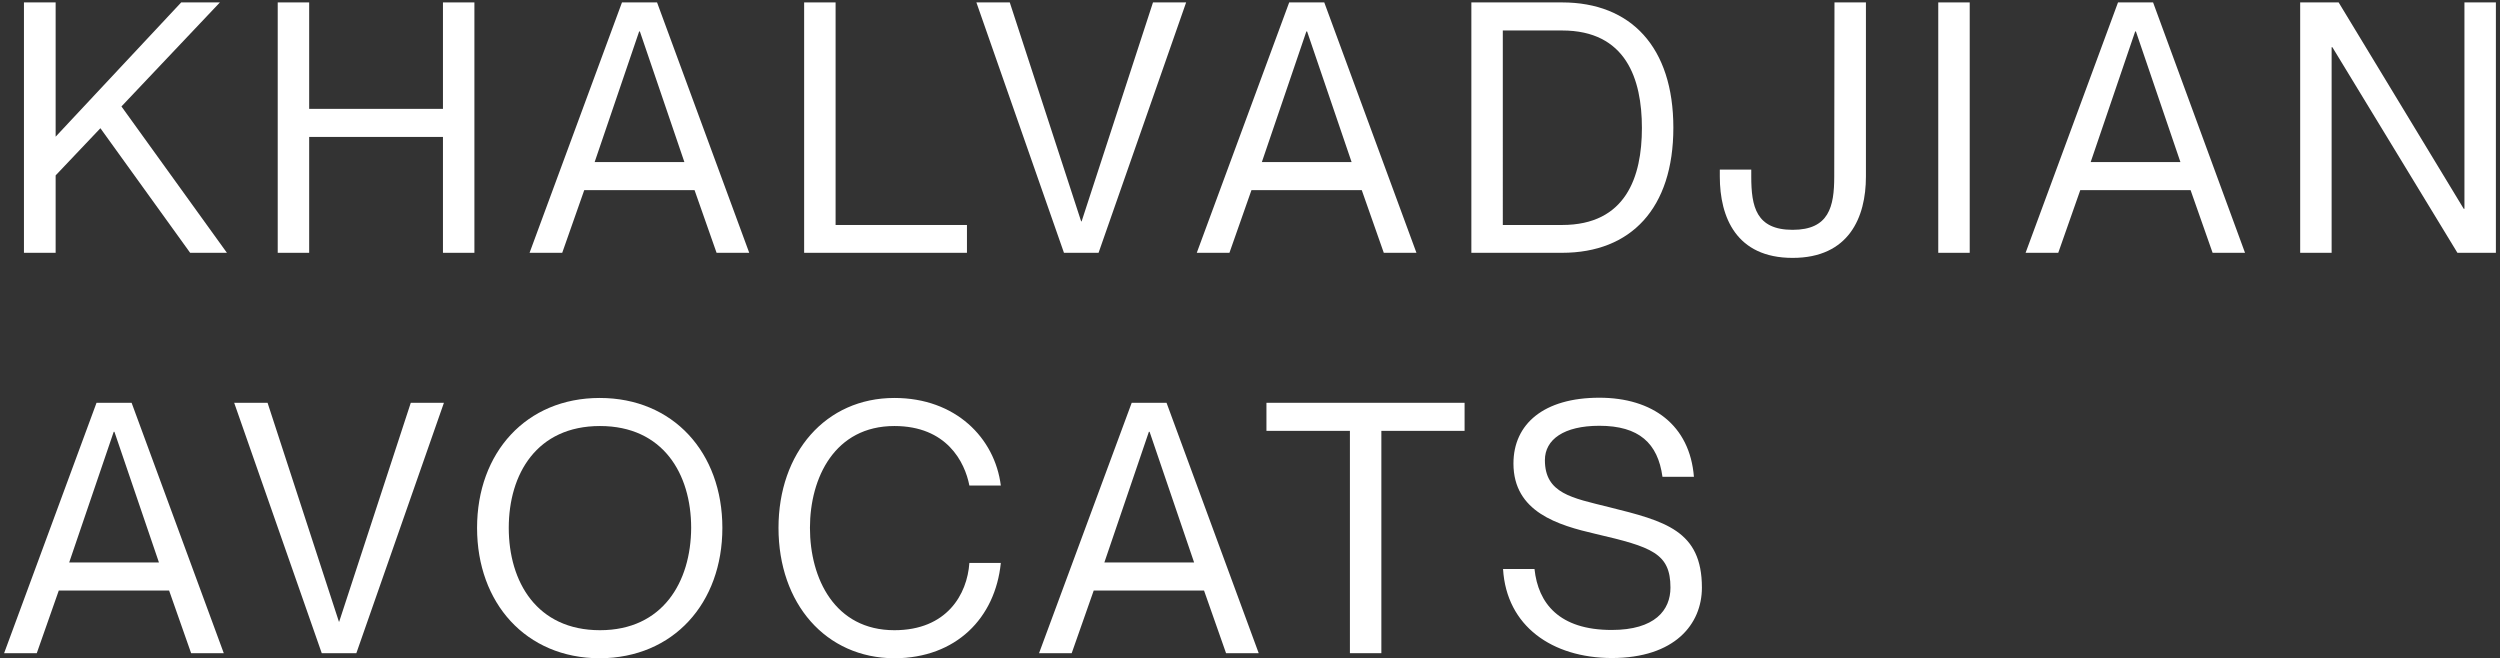 <?xml version="1.0" encoding="UTF-8"?> <!-- Generator: Adobe Illustrator 26.0.2, SVG Export Plug-In . SVG Version: 6.00 Build 0) --> <svg xmlns="http://www.w3.org/2000/svg" xmlns:xlink="http://www.w3.org/1999/xlink" version="1.1" id="Calque_1" x="0px" y="0px" viewBox="0 0 1033.4 272" style="enable-background:new 0 0 1033.4 272;" xml:space="preserve"><rect x="0" y="0" width="1033.4" height="272" fill="#333333" stroke="none"/> <style type="text/css"> .st0{fill:#FFFFFF;} </style> <polygon class="st0" points="1018.4,86.3 966.7,1 950.8,1 950.8,104.5 963.8,104.5 963.8,19.5 964.1,19.5 1015.8,104.5 1031.7,104.5 1031.7,1 1018.7,1 1018.7,86.3 "></polygon> <rect x="801.2" y="1" class="st0" width="13" height="103.5"></rect> <polygon class="st0" points="23,104.5 23,72.5 41.5,53 78.6,104.5 93.8,104.5 50.2,44 90.9,1 74.9,1 23,56.5 23,1 9.9,1 9.9,104.5 "></polygon> <polygon class="st0" points="454.1,104.5 490.3,1 476.6,1 447.1,91.5 446.9,91.5 417.4,1 403.6,1 439.8,104.5 "></polygon> <path class="st0" d="M257.1,1l-38.2,103.5h13.5l9.1-25.9h45.6l9.1,25.9h13.5L271.6,1H257.1z M245.8,67l18.4-54h0.3l18.4,54H245.8z"></path> <path class="st0" d="M758.2,73c0,12.5-2.2,22-17.2,22c-15.1,0-17.1-9.6-17.1-22v-2.9h-13V73c0,16.8,6.8,33.6,30.1,33.6 s30.3-16.8,30.3-33.6V1h-13L758.2,73L758.2,73z"></path> <polygon class="st0" points="183.1,45 127.8,45 127.8,1 114.8,1 114.8,104.5 127.8,104.5 127.8,56.6 183.1,56.6 183.1,104.5 196.1,104.5 196.1,1 183.1,1 "></polygon> <path class="st0" d="M875.5,1l-38.2,103.5h13.5l9.1-25.9h45.6l9.1,25.9H928L890,1H875.5z M864.2,67l18.4-54h0.3l18.4,54H864.2z"></path> <path class="st0" d="M645.7,1h-37.5v103.5h37.5c28.5,0,46-18.4,46-51.7S674.2,1,645.7,1z M645.7,93h-24.5V12.6h24.5 c26.4,0,33,20,33,40.3C678.7,73.1,672.1,93,645.7,93z"></path> <polygon class="st0" points="345.4,1 332.4,1 332.4,104.5 399.7,104.5 399.7,93 345.4,93 "></polygon> <path class="st0" d="M517.3,78.6h45.6l9.1,25.9h13.5L547.4,1h-14.5l-38.2,103.5h13.5L517.3,78.6z M540,13h0.3l18.4,54h-37.1L540,13z "></path> <path class="st0" d="M413.7,232.7h-13c-0.9,13-9.3,27.8-31,27.8c-24.6,0-34.9-21.3-34.9-42.3c0-20.8,10.3-42.1,34.9-42.1 c21.6,0,29.1,14.8,31,24.6h13c-2.5-19.7-18.7-36.2-44-36.2c-28.4,0-47.9,22.6-47.9,53.7c0,31.3,19.5,53.8,47.9,53.9h0.1 C395.2,272,411.4,255.5,413.7,232.7z"></path> <path class="st0" d="M298.6,218.2c0-31.1-20.3-53.7-50.7-53.7s-50.7,22.6-50.7,53.7s20.2,53.8,50.6,53.9h0.1 C278.4,272,298.6,249.3,298.6,218.2z M248,260.5c-26.1,0-37.7-20-37.7-42.3s11.6-42.1,37.7-42.1s37.7,19.8,37.7,42.1 C285.6,240.5,274,260.5,248,260.5z"></path> <path class="st0" d="M703.5,242.9c0-23.6-15.2-27.5-38.5-33.3c-15.2-3.8-26.4-5.6-26.4-19.4c0-8.5,7.8-14.2,22.5-14.2 c16.4,0,24.2,7.2,26.1,21.1h13c-1.7-21.4-17.1-32.7-39.1-32.7c-22.9,0-35.5,10.8-35.5,27.2c0,20.1,18.5,25.5,34,29.1 c23.2,5.4,30.9,8,30.9,22.2c0,9.3-6.4,17.5-24.3,17.5c-21.7,0-30.4-11-31.9-25.2h-13c1.4,23.7,20.4,36.7,44.8,36.8h0.1 C692.3,272,703.5,258,703.5,242.9z"></path> <polygon class="st0" points="140.2,257 140.1,257 110.6,166.5 96.8,166.5 133,270 147.3,270 183.5,166.5 169.8,166.5 "></polygon> <path class="st0" d="M467.8,166.5L429.5,270H443l9.1-25.9h45.6l9.1,25.9h13.5l-38.1-103.5H467.8z M456.5,232.5l18.4-54h0.3l18.4,54 H456.5z"></path> <path class="st0" d="M24.3,244.1h45.6L79,270h13.5L54.4,166.5H39.9L1.7,270l0,0h13.5L24.3,244.1z M47,178.5h0.3l18.4,54H28.6 L47,178.5z"></path> <polygon class="st0" points="523.5,178.1 558,178.1 558,270 571,270 571,178.1 605.4,178.1 605.4,166.5 523.5,166.5 "></polygon> </svg> 